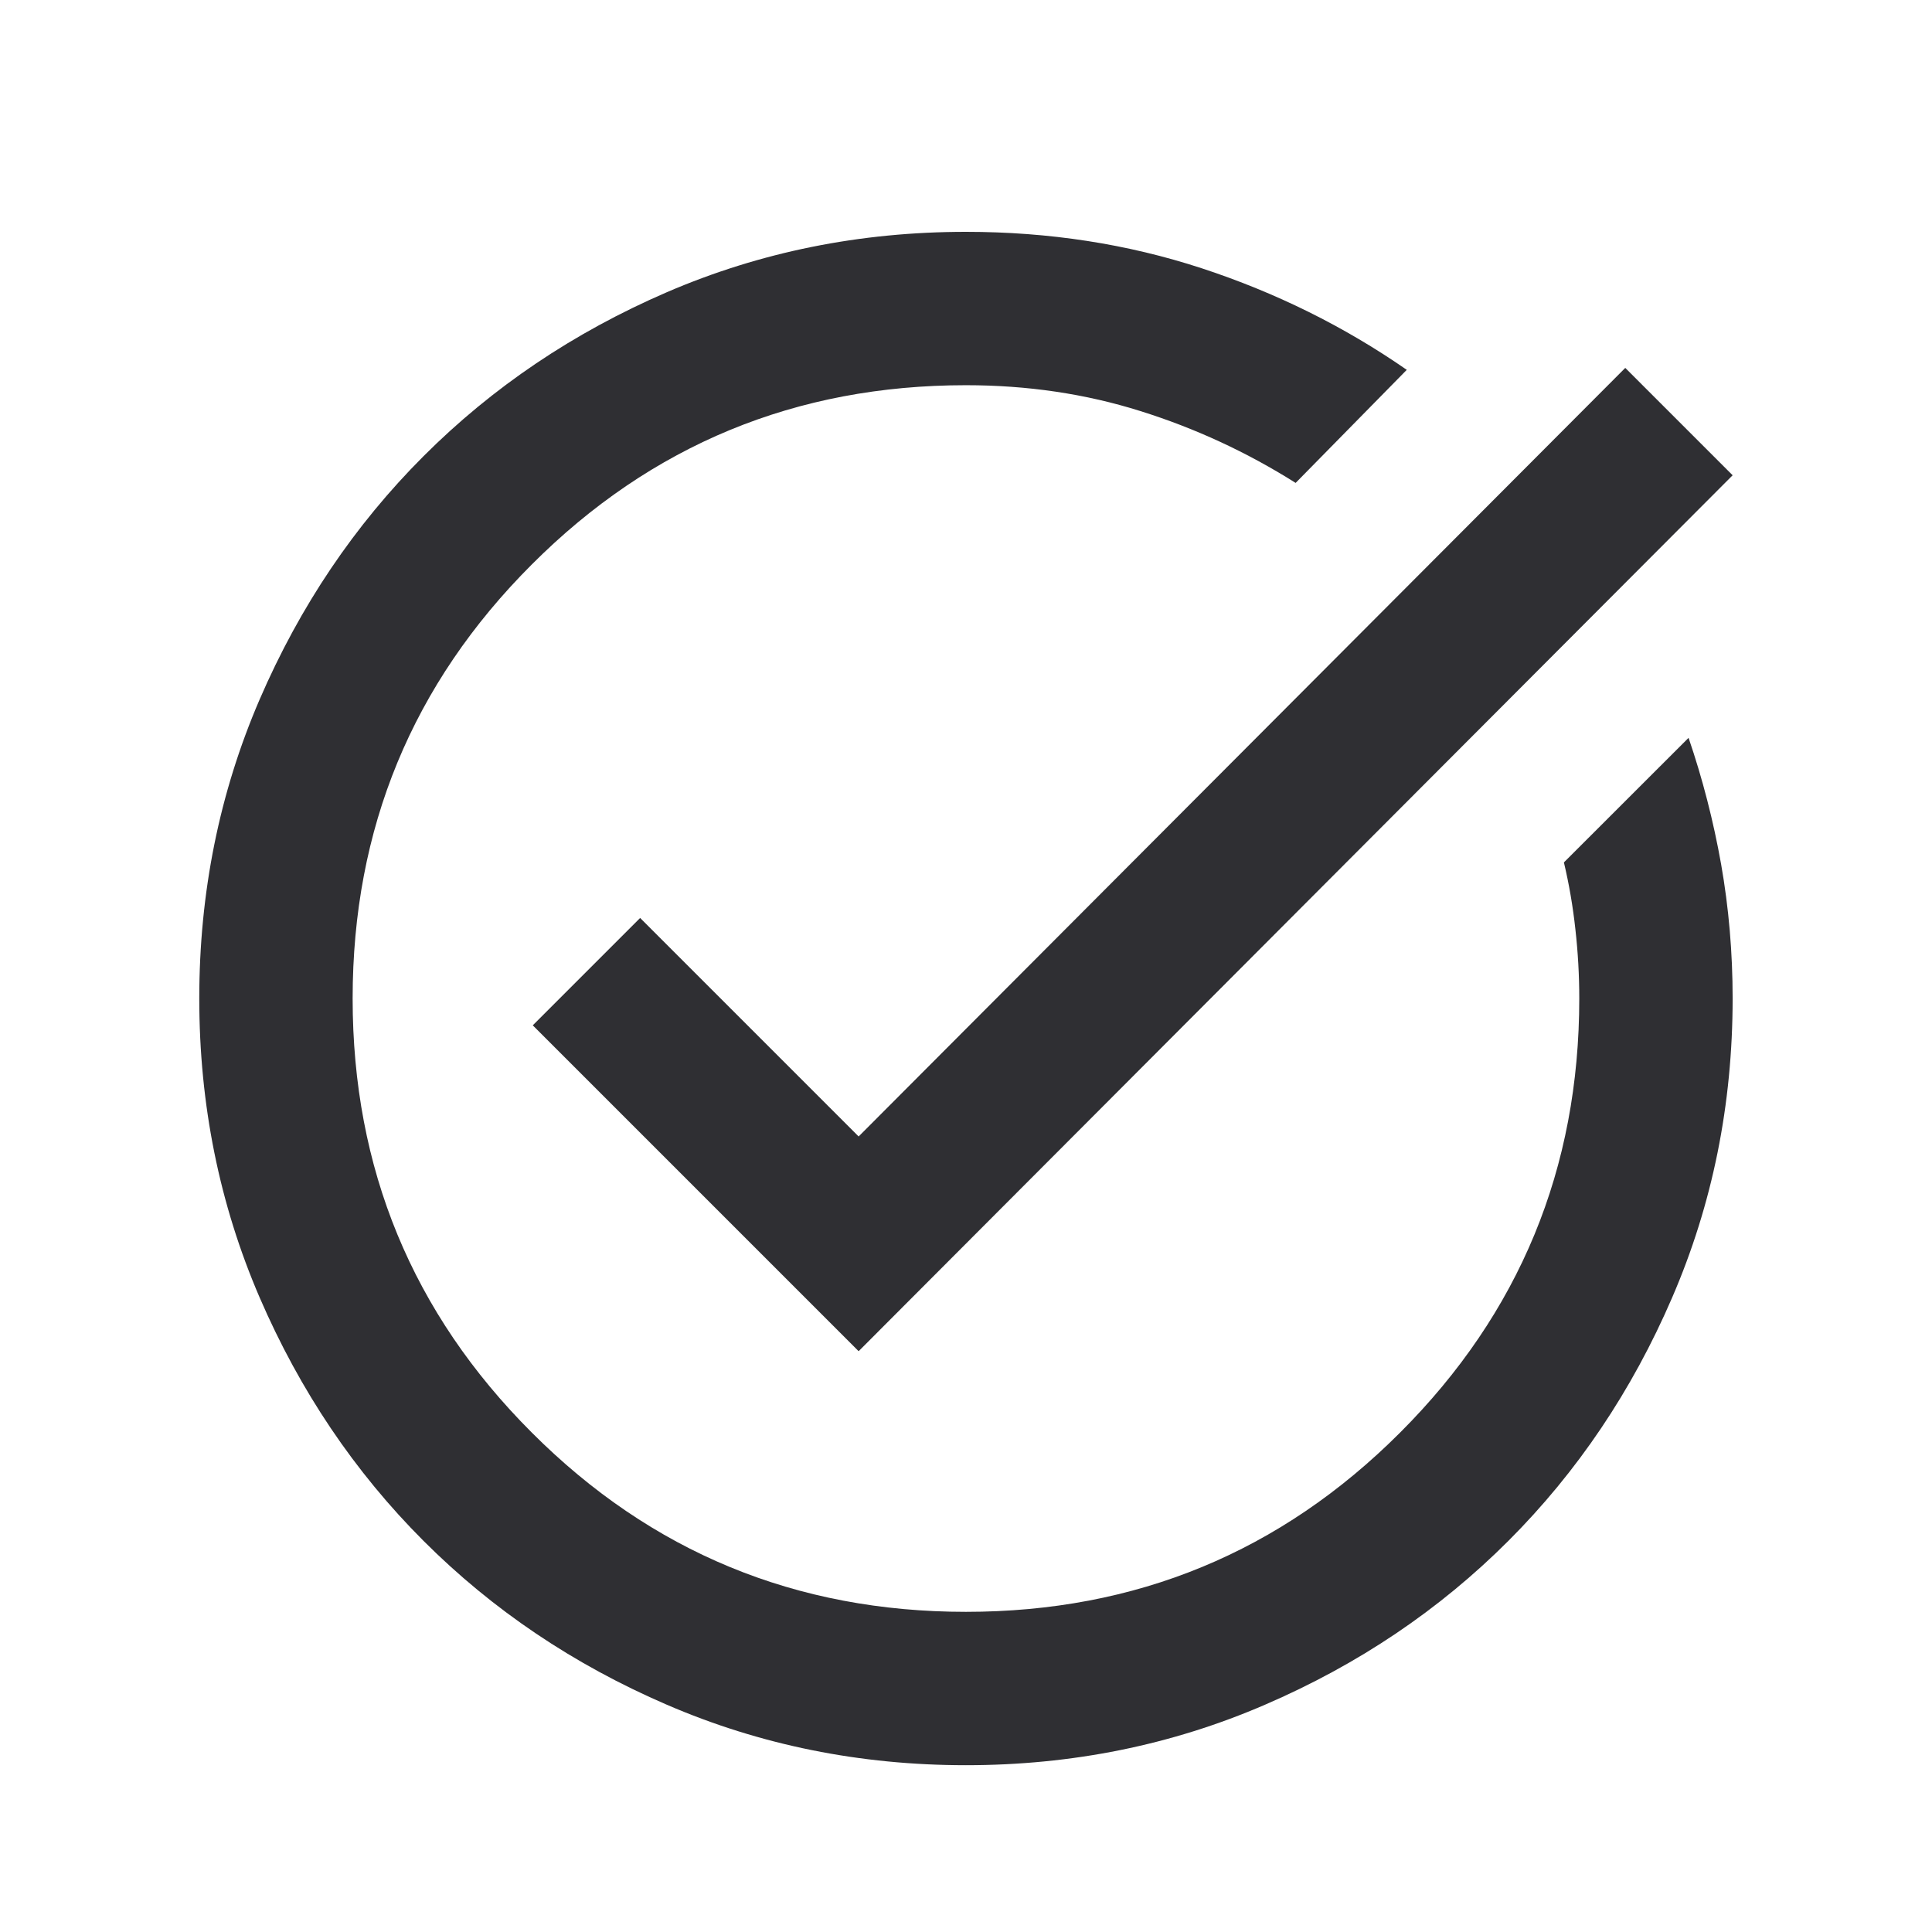<svg width="21" height="21" viewBox="0 0 21 21" fill="none" xmlns="http://www.w3.org/2000/svg">
<mask id="mask0_45_6776" style="mask-type:alpha" maskUnits="userSpaceOnUse" x="0" y="0" width="21" height="21">
<rect x="0.5" y="0.853" width="20" height="20" fill="#D9D9D9"/>
</mask>
<g mask="url(#mask0_45_6776)">
<path d="M10.499 19.187C9.347 19.187 8.263 18.968 7.249 18.53C6.235 18.093 5.354 17.499 4.604 16.749C3.854 15.999 3.26 15.117 2.822 14.103C2.385 13.089 2.166 12.006 2.166 10.853C2.166 9.701 2.385 8.617 2.822 7.603C3.26 6.589 3.854 5.708 4.604 4.958C5.354 4.208 6.235 3.614 7.249 3.176C8.263 2.739 9.347 2.52 10.499 2.52C11.402 2.52 12.256 2.652 13.062 2.916C13.867 3.18 14.611 3.548 15.291 4.02L14.083 5.249C13.555 4.916 12.992 4.655 12.395 4.468C11.798 4.28 11.166 4.187 10.499 4.187C8.652 4.187 7.079 4.836 5.781 6.135C4.482 7.433 3.833 9.006 3.833 10.853C3.833 12.701 4.482 14.274 5.781 15.572C7.079 16.871 8.652 17.52 10.499 17.52C12.347 17.52 13.919 16.871 15.218 15.572C16.517 14.274 17.166 12.701 17.166 10.853C17.166 10.603 17.152 10.353 17.124 10.103C17.097 9.853 17.055 9.61 16.999 9.374L18.354 8.02C18.506 8.464 18.624 8.923 18.708 9.395C18.791 9.867 18.833 10.353 18.833 10.853C18.833 12.006 18.614 13.089 18.176 14.103C17.739 15.117 17.145 15.999 16.395 16.749C15.645 17.499 14.763 18.093 13.749 18.53C12.736 18.968 11.652 19.187 10.499 19.187ZM9.333 14.687L5.791 11.145L6.958 9.978L9.333 12.353L17.666 3.999L18.833 5.166L9.333 14.687Z" fill="#2F2F33"/>
</g>
</svg>
